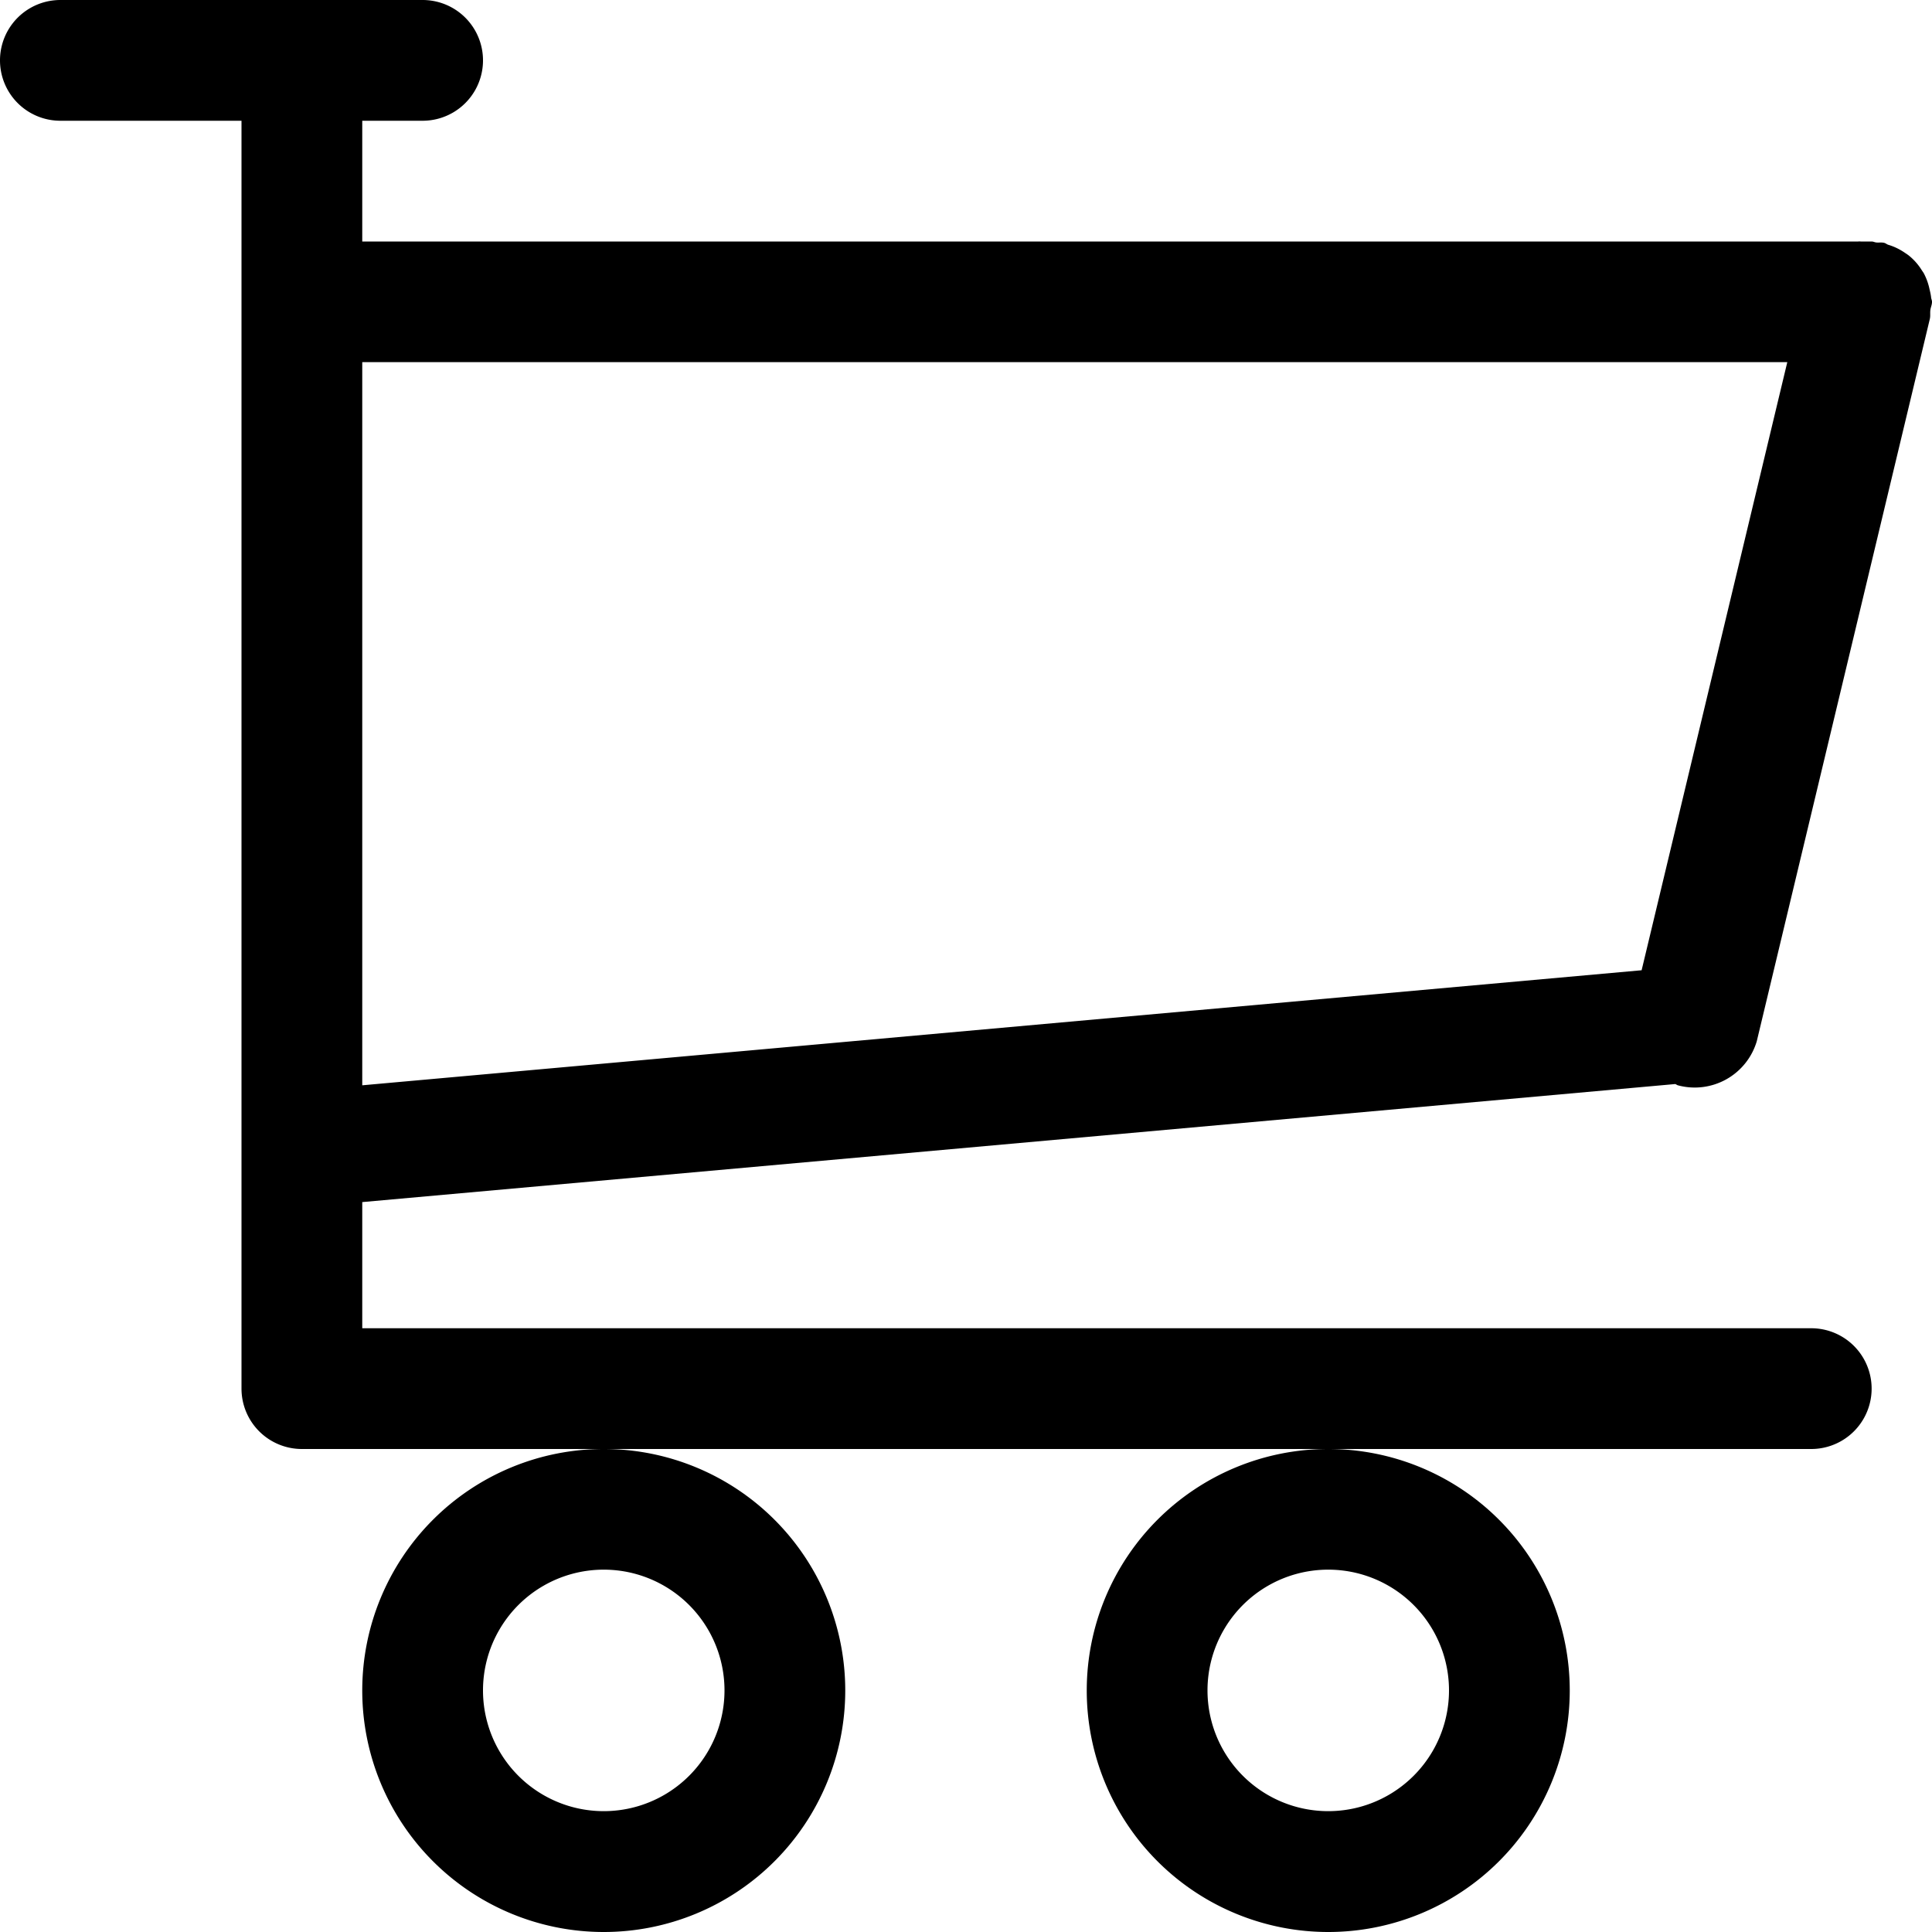 <svg xmlns="http://www.w3.org/2000/svg" width="20" height="20" viewBox="0 0 20 20">
    <path fill="#000" fill-rule="nonzero" d="M19.983 3.21c-.004.031.002.063-.006.094l-1.791 7.475a.67.67 0 0 1-.817.456c-.01-.003-.017-.01-.027-.013L3.75 12.444v1.306h15a.625.625 0 1 1 0 1.25H3.125a.625.625 0 0 1-.625-.625V1.25H.625a.625.625 0 0 1 0-1.25h3.75a.625.625 0 0 1 0 1.25H3.75V2.5h15.487c.008-.002.017 0 .026 0h.112c.017 0 .031.008.047.01.028.003.055-.003.083.004.016.004.027.015.042.02.064.019.12.047.174.084l.031.021a.598.598 0 0 1 .142.158l.02.03a.623.623 0 0 1 .06.165c.007.03.014.058.017.09.002.014.009.027.009.043 0 .03-.013.055-.017.084zM3.75 3.75v7.485l13.244-1.191 1.508-6.295H3.75zm12.5 13.75a2.5 2.5 0 1 1-5 0 2.5 2.5 0 0 1 5 0zm-2.5-1.251a1.25 1.25 0 1 0 0 2.5 1.25 1.25 0 0 0 0-2.5zm-5 1.251a2.5 2.5 0 1 1-5 0 2.5 2.5 0 0 1 5 0zm-2.5-1.251a1.25 1.25 0 1 0 0 2.5 1.25 1.25 0 0 0 0-2.5z"/>
</svg>
